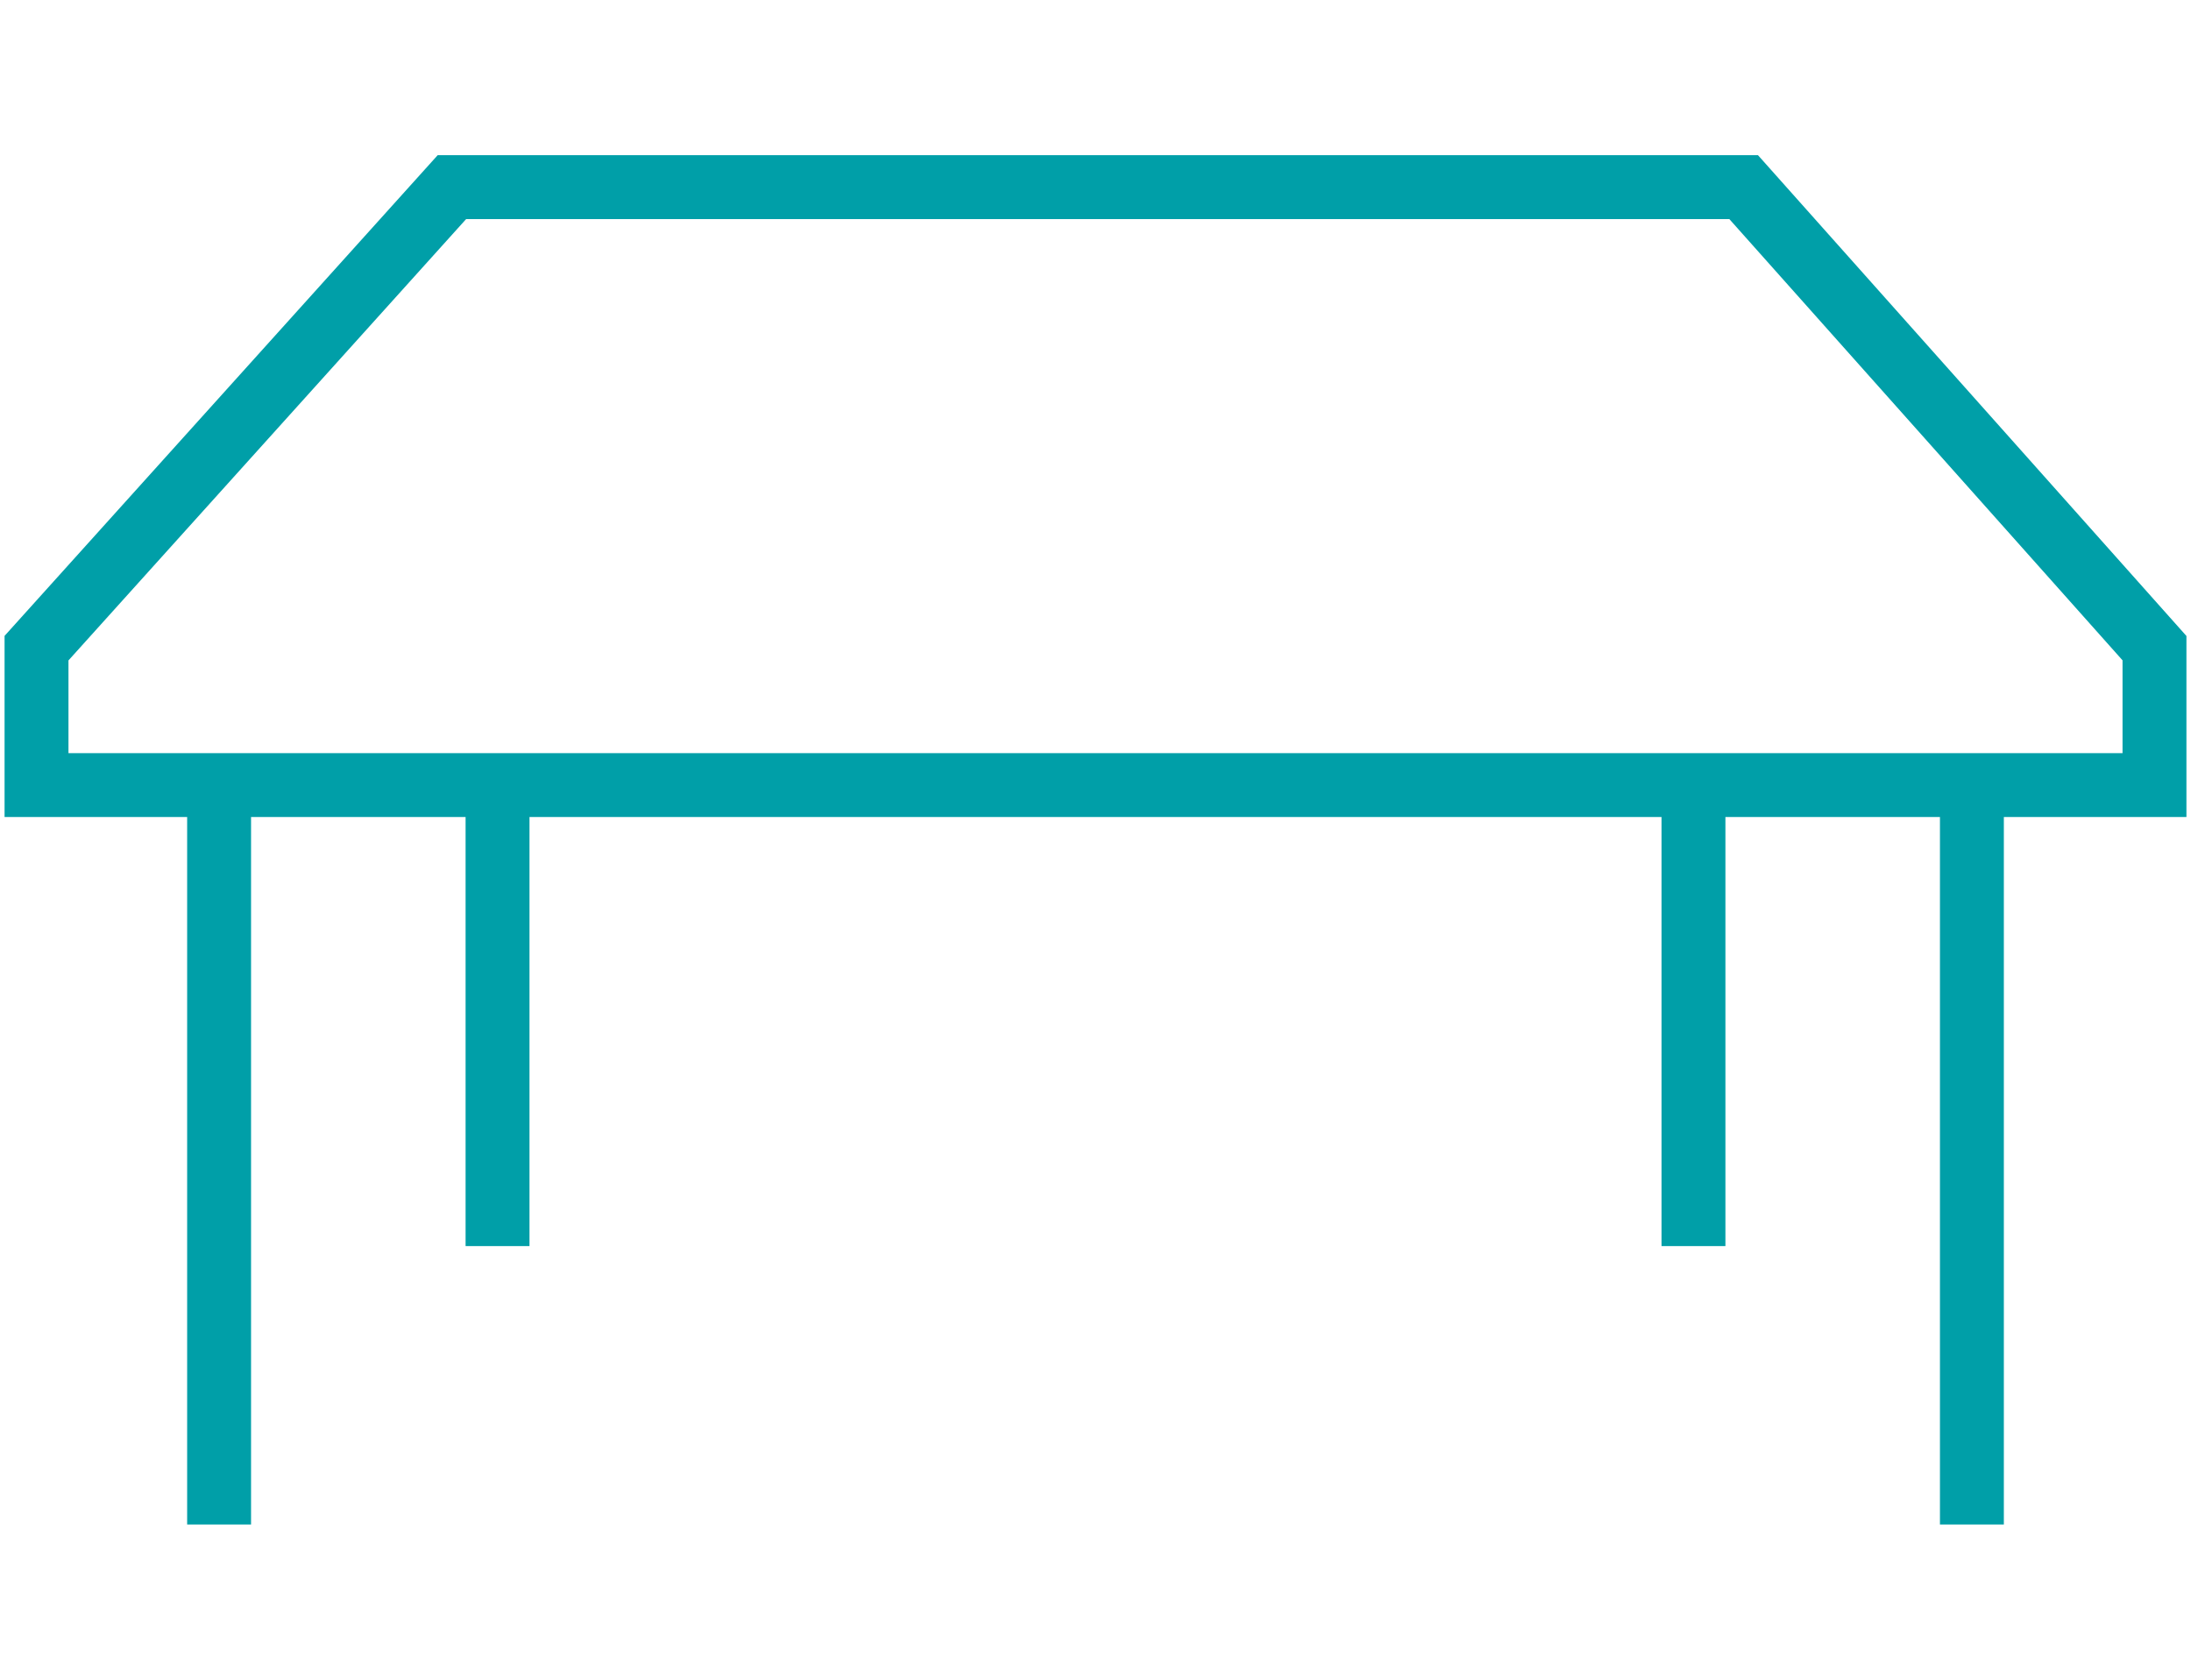 <?xml version="1.0" encoding="utf-8"?>
<!-- Generator: Adobe Illustrator 22.1.0, SVG Export Plug-In . SVG Version: 6.00 Build 0)  -->
<svg version="1.1" id="レイヤー_1" xmlns="http://www.w3.org/2000/svg" xmlns:xlink="http://www.w3.org/1999/xlink" x="0px"
	 y="0px" viewBox="0 0 48 36.8" style="enable-background:new 0 0 48 36.8;" xml:space="preserve">
<style type="text/css">
	.st0{fill:none;stroke:#009FA8;stroke-width:1.4;stroke-miterlimit:10;}
</style>
<g>
	<polygon class="st0" points="47.2,17.2 0.8,17.2 0.8,14.2 9.9,4.1 38.2,4.1 47.2,14.2 	"/>
	<line class="st0" x1="10.9" y1="17.2" x2="10.9" y2="27.3"/>
	<line class="st0" x1="4.8" y1="17.2" x2="4.8" y2="33.4"/>
	<line class="st0" x1="37.1" y1="17.2" x2="37.1" y2="27.3"/>
	<line class="st0" x1="43.2" y1="17.2" x2="43.2" y2="33.4"/>
</g>
</svg>
